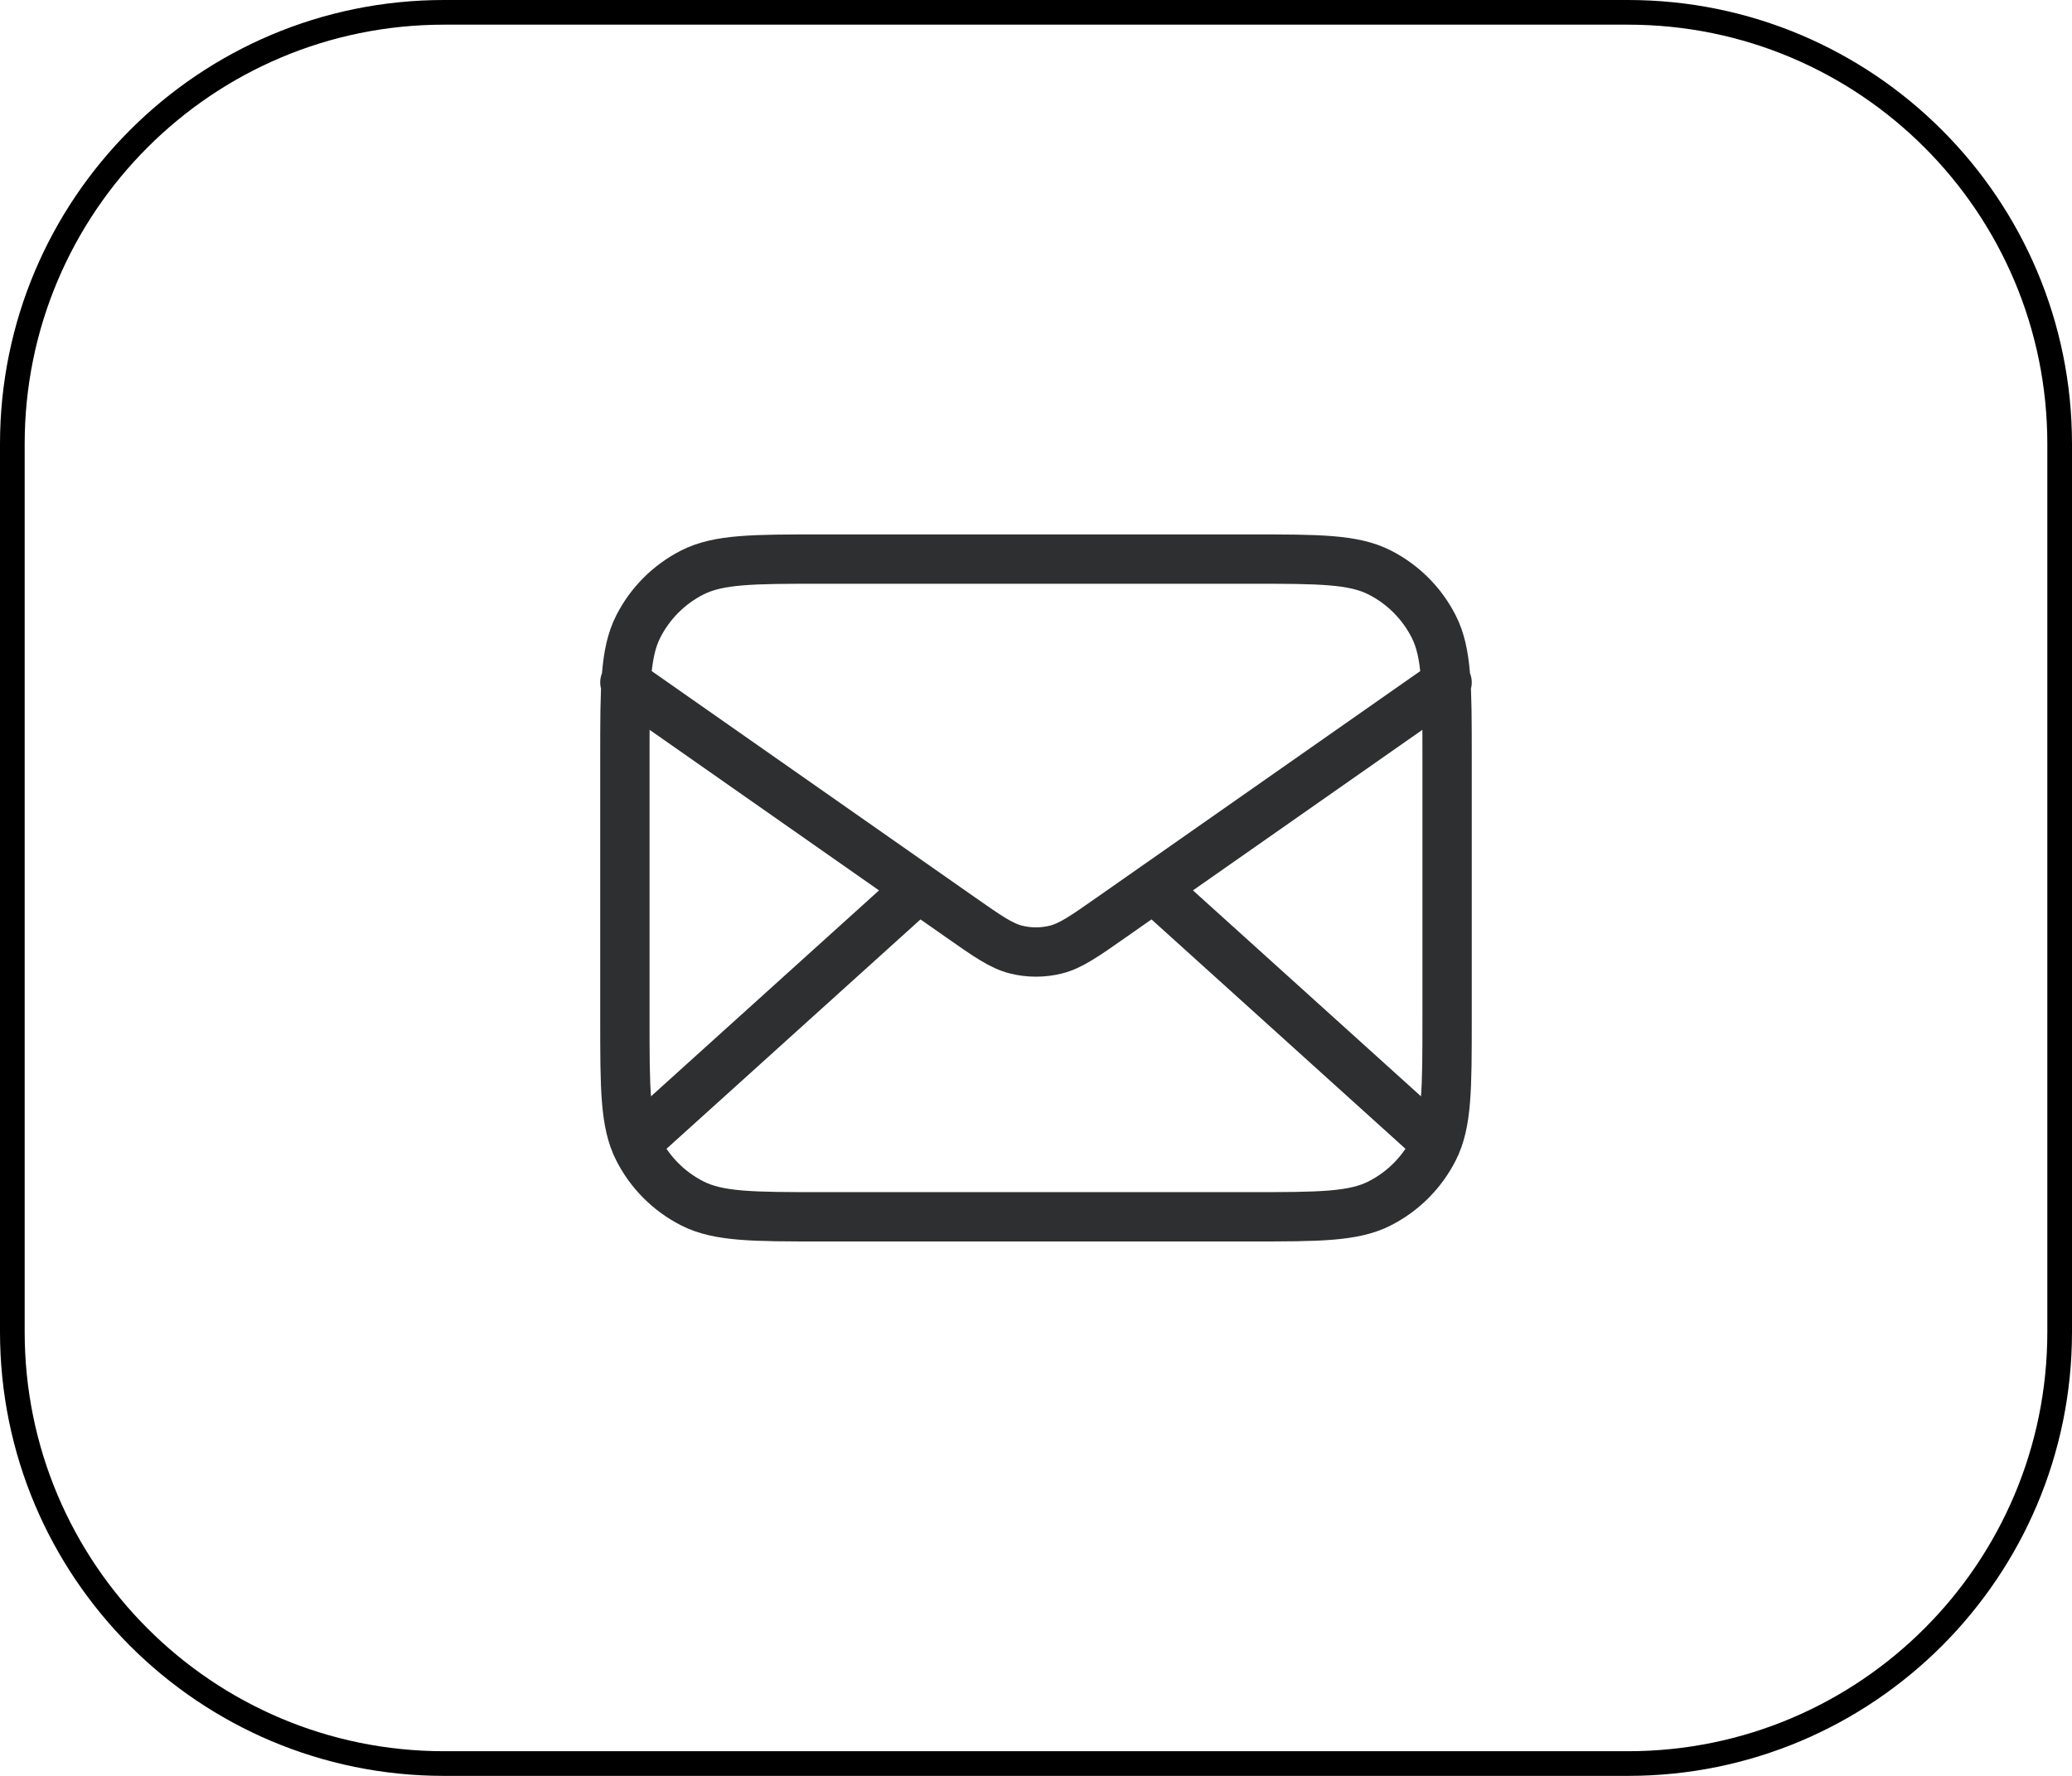 <svg width="84" height="72" viewBox="0 0 84 72" fill="none" xmlns="http://www.w3.org/2000/svg">
<path d="M0.5 18C0.5 8.335 8.335 0.5 18 0.5H66C75.665 0.5 83.5 8.335 83.5 18V54C83.5 63.665 75.665 71.5 66 71.5H18C8.335 71.5 0.5 63.665 0.5 54V18Z" stroke="black"/>
<path d="M57.833 46L46.762 36M37.238 36L26.166 46M25.333 27.667L38.941 37.192C40.043 37.964 40.594 38.349 41.193 38.499C41.723 38.631 42.276 38.631 42.806 38.499C43.405 38.349 43.956 37.964 45.058 37.192L58.666 27.667M33.333 49.333H50.666C53.467 49.333 54.867 49.333 55.936 48.788C56.877 48.309 57.642 47.544 58.121 46.603C58.666 45.534 58.666 44.134 58.666 41.333V30.667C58.666 27.866 58.666 26.466 58.121 25.397C57.642 24.456 56.877 23.691 55.936 23.212C54.867 22.667 53.467 22.667 50.666 22.667H33.333C30.533 22.667 29.133 22.667 28.063 23.212C27.122 23.691 26.357 24.456 25.878 25.397C25.333 26.466 25.333 27.866 25.333 30.667V41.333C25.333 44.134 25.333 45.534 25.878 46.603C26.357 47.544 27.122 48.309 28.063 48.788C29.133 49.333 30.533 49.333 33.333 49.333Z" stroke="#2E2F30" stroke-width="2" stroke-linecap="round" stroke-linejoin="round"/>
</svg>
